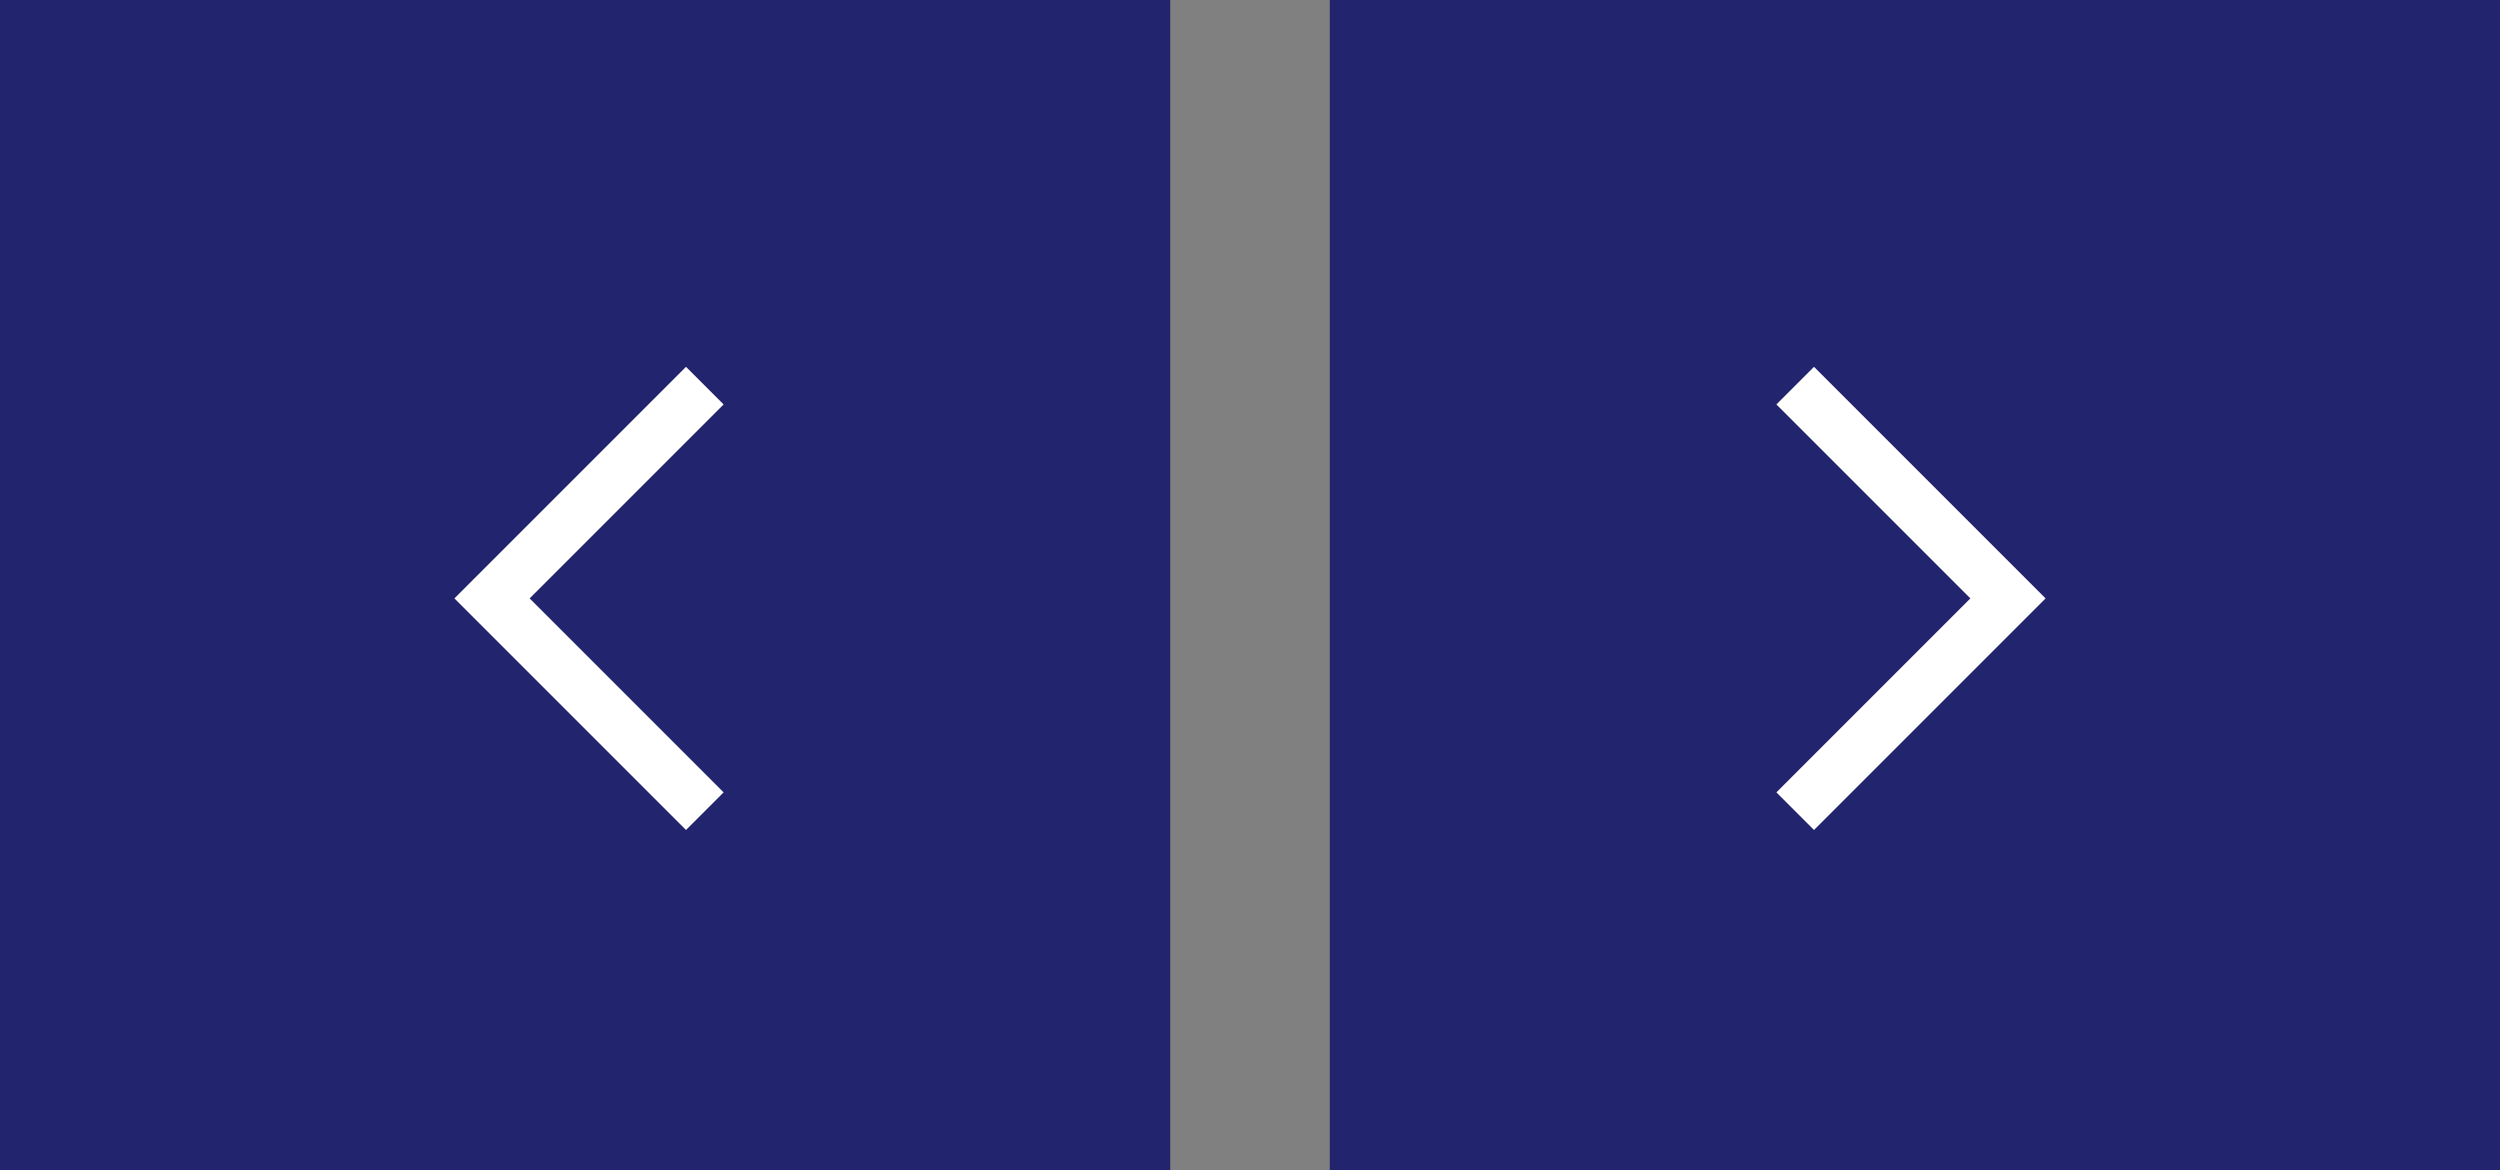 <svg xmlns="http://www.w3.org/2000/svg" width="94" height="44" viewBox="0 0 94 44">
  <rect x="0" y="0" width="94" height="44" fill="#808080" stroke="none"/>
  <g id="グループ_5782" data-name="グループ 5782" transform="translate(-7210 -1353)">
    <g id="グループ_5717" data-name="グループ 5717">
      <rect id="長方形_202" data-name="長方形 202" width="44" height="44" transform="translate(7210 1353)" fill="#22256e"/>
      <path id="パス_2512" data-name="パス 2512" d="M7975.139,1369.438l-8,8,8,8" transform="translate(-738.639 -1.938)" fill="none" stroke="#fff" stroke-width="2"/>
    </g>
    <g id="グループ_5718" data-name="グループ 5718" transform="translate(7260 1353)">
      <rect id="長方形_202-2" data-name="長方形 202" width="44" height="44" fill="#22256e"/>
      <path id="パス_2512-2" data-name="パス 2512" d="M7967.139,1369.438l8,8-8,8" transform="translate(-7949.639 -1354.938)" fill="none" stroke="#fff" stroke-width="2"/>
    </g>
  </g>
</svg>
